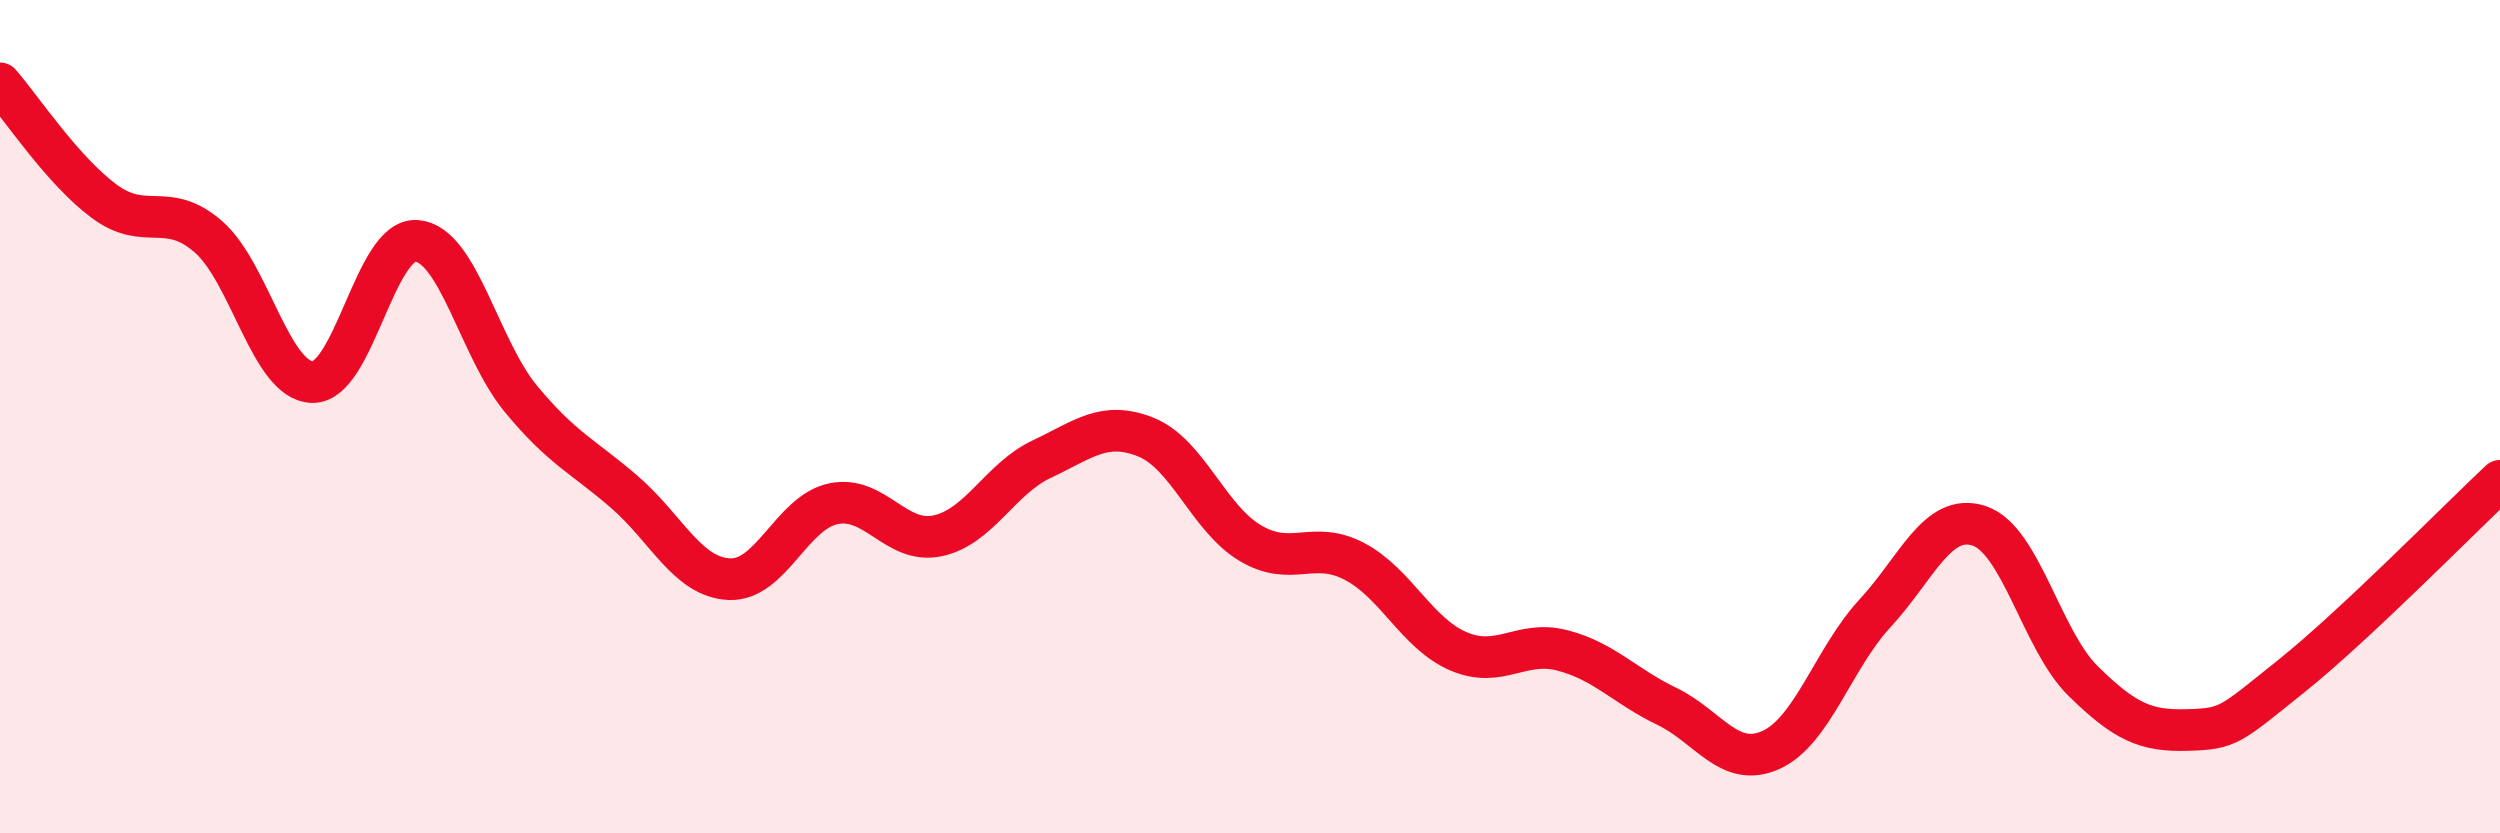 
    <svg width="60" height="20" viewBox="0 0 60 20" xmlns="http://www.w3.org/2000/svg">
      <path
        d="M 0,2 C 0.5,2.57 1.5,4.09 2.5,4.83 C 3.5,5.57 4,4.81 5,5.68 C 6,6.55 6.5,9.15 7.5,9.17 C 8.5,9.19 9,5.7 10,5.78 C 11,5.86 11.5,8.36 12.5,9.57 C 13.5,10.78 14,10.95 15,11.82 C 16,12.69 16.5,13.85 17.5,13.9 C 18.5,13.95 19,12.3 20,12.09 C 21,11.88 21.5,13.07 22.5,12.86 C 23.5,12.65 24,11.49 25,11.02 C 26,10.55 26.5,10.09 27.5,10.49 C 28.5,10.89 29,12.43 30,13.03 C 31,13.63 31.5,12.95 32.5,13.47 C 33.5,13.99 34,15.2 35,15.63 C 36,16.06 36.5,15.35 37.5,15.61 C 38.5,15.87 39,16.47 40,16.95 C 41,17.43 41.5,18.45 42.5,18 C 43.5,17.55 44,15.8 45,14.72 C 46,13.64 46.5,12.29 47.5,12.62 C 48.5,12.95 49,15.37 50,16.35 C 51,17.33 51.5,17.55 52.5,17.52 C 53.5,17.49 53.5,17.42 55,16.22 C 56.5,15.02 59,12.48 60,11.54L60 20L0 20Z"
        fill="#EB0A25"
        opacity="0.1"
        stroke-linecap="round"
        stroke-linejoin="round"
      />
      <path
        d="M 0,2 C 0.5,2.57 1.5,4.09 2.5,4.83 C 3.5,5.57 4,4.81 5,5.68 C 6,6.55 6.5,9.15 7.5,9.17 C 8.5,9.19 9,5.7 10,5.78 C 11,5.86 11.5,8.36 12.5,9.57 C 13.5,10.78 14,10.95 15,11.82 C 16,12.69 16.5,13.85 17.5,13.9 C 18.5,13.95 19,12.3 20,12.09 C 21,11.88 21.5,13.07 22.5,12.86 C 23.5,12.65 24,11.49 25,11.02 C 26,10.55 26.5,10.09 27.5,10.49 C 28.5,10.89 29,12.43 30,13.03 C 31,13.63 31.5,12.95 32.5,13.47 C 33.5,13.99 34,15.2 35,15.63 C 36,16.06 36.5,15.35 37.5,15.61 C 38.5,15.87 39,16.47 40,16.95 C 41,17.43 41.5,18.45 42.5,18 C 43.5,17.55 44,15.8 45,14.72 C 46,13.64 46.5,12.29 47.5,12.62 C 48.5,12.95 49,15.37 50,16.35 C 51,17.33 51.5,17.55 52.5,17.52 C 53.5,17.49 53.5,17.42 55,16.22 C 56.5,15.02 59,12.48 60,11.54"
        stroke="#EB0A25"
        stroke-width="1"
        fill="none"
        stroke-linecap="round"
        stroke-linejoin="round"
      />
    </svg>
  